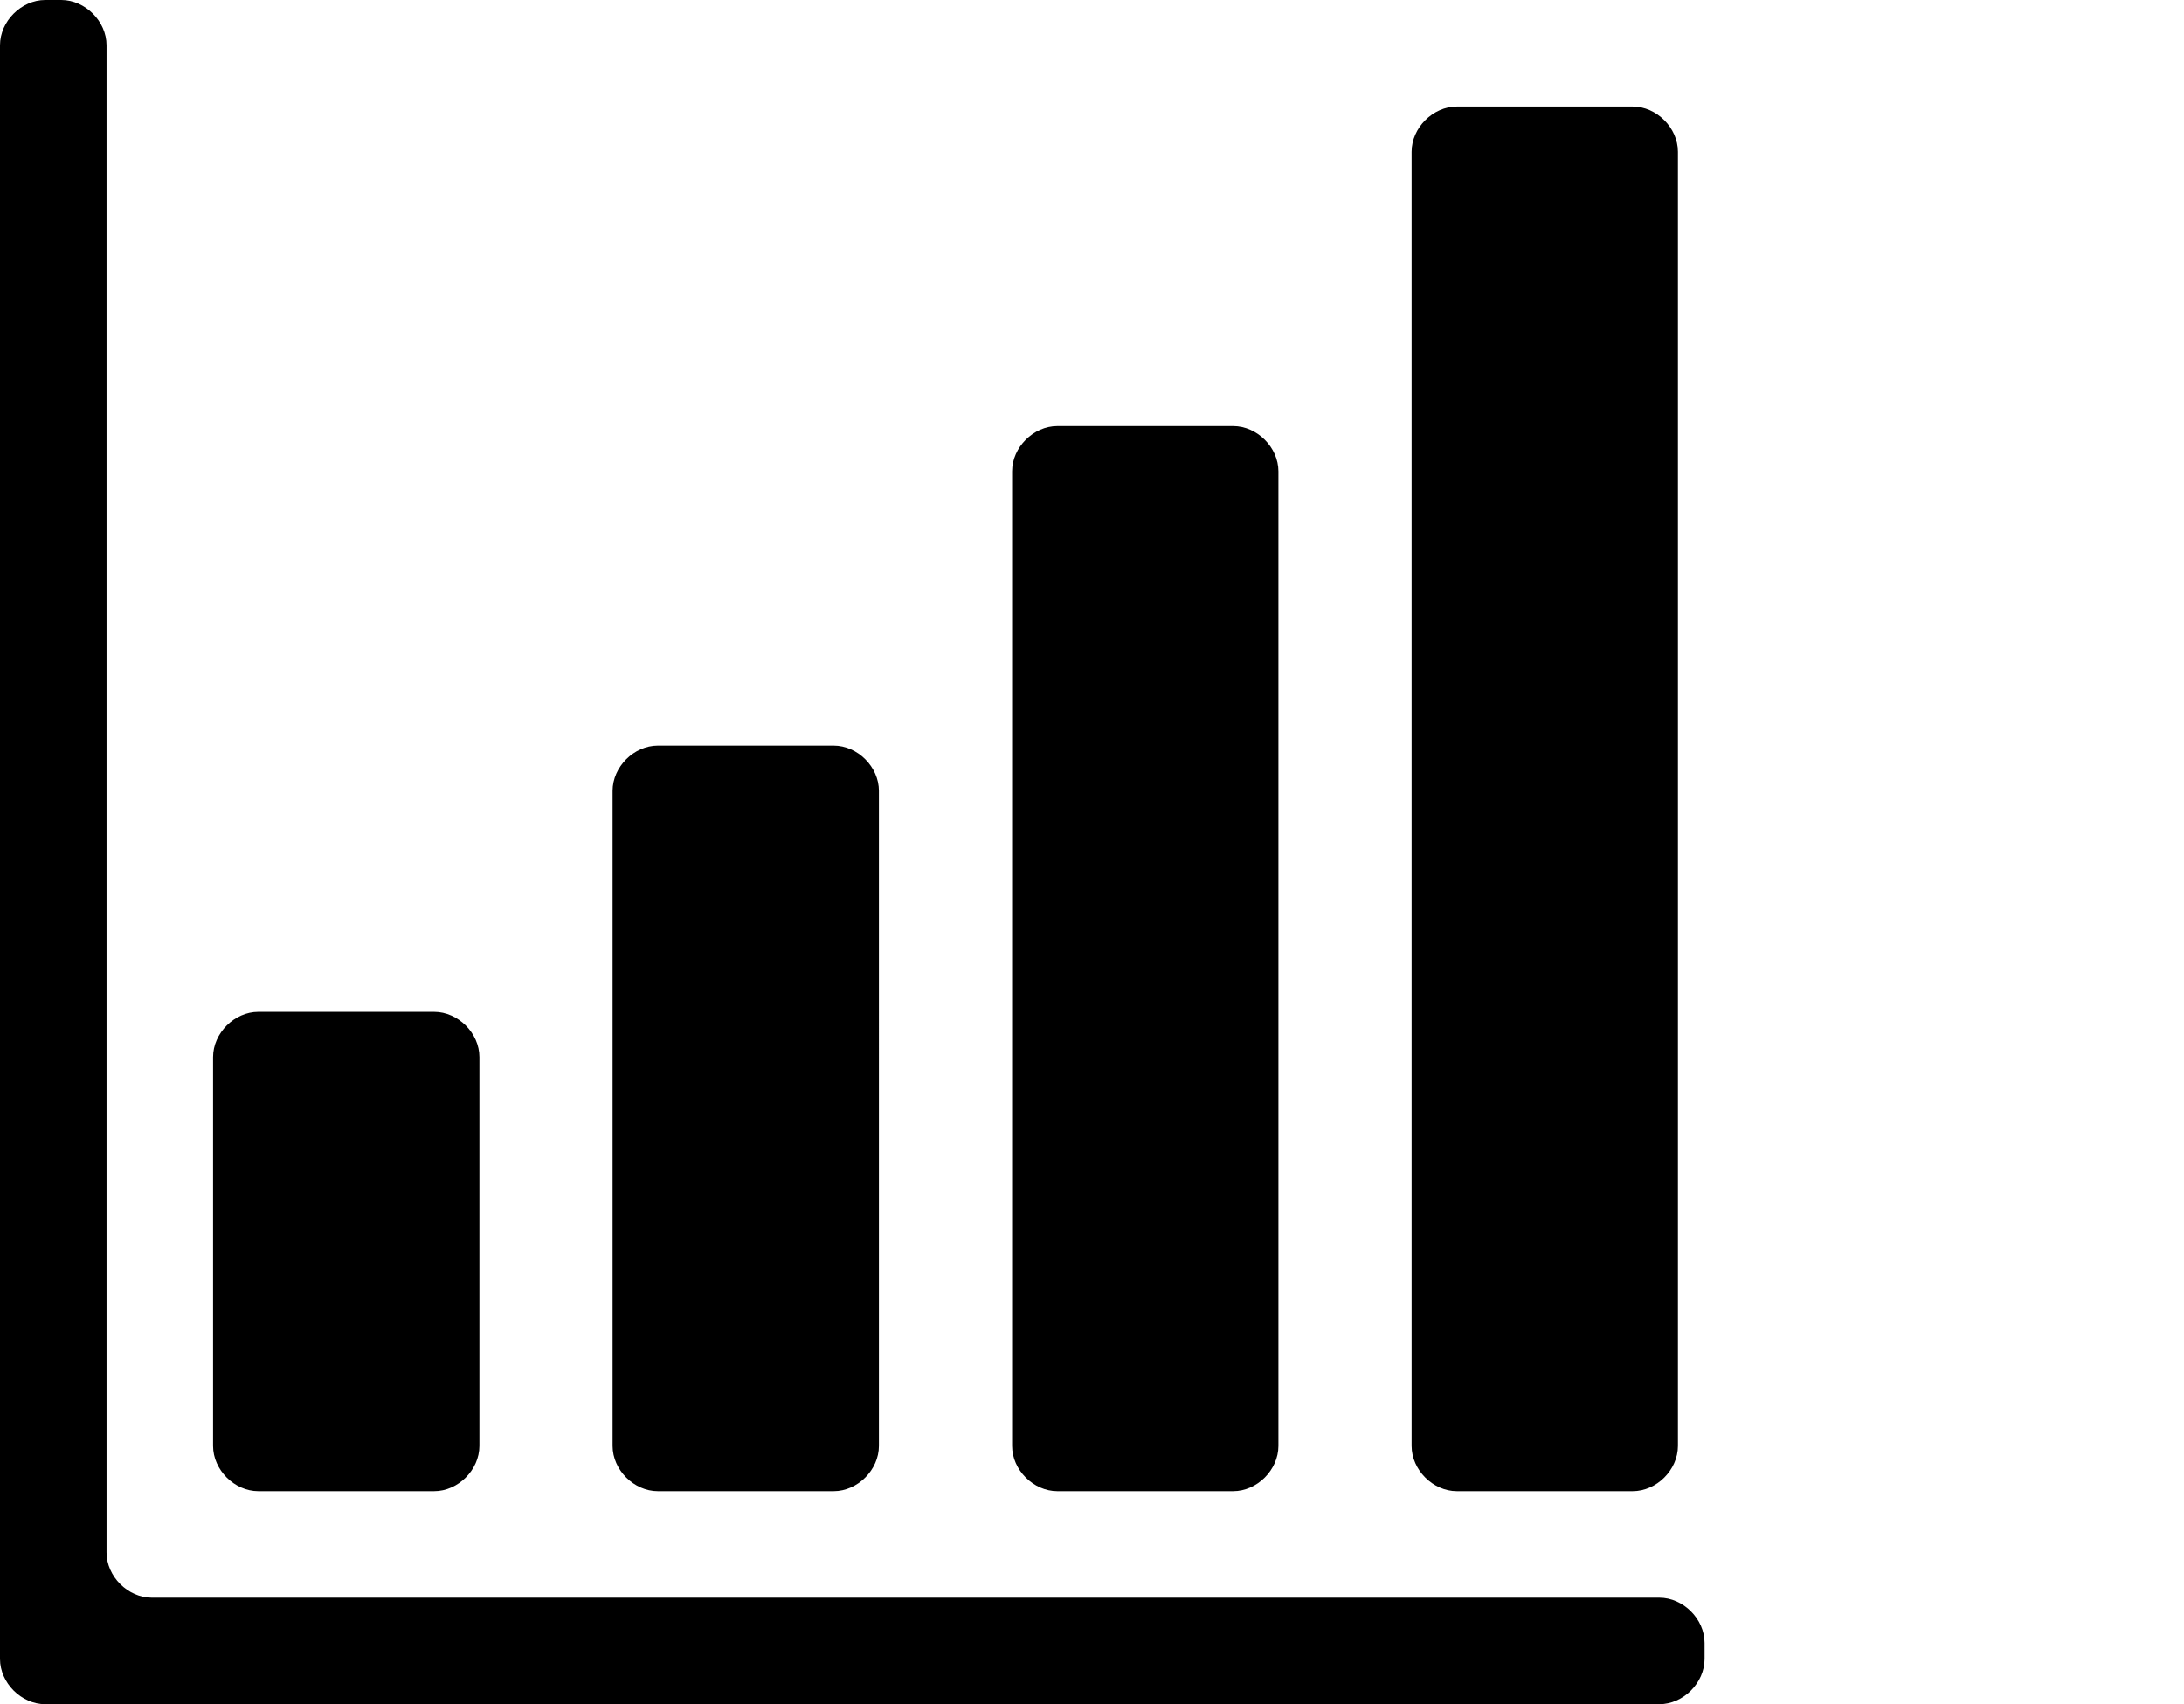 <svg xmlns="http://www.w3.org/2000/svg" xml:space="preserve" style="enable-background:new 0 0 82 64" viewBox="0 0 82 64"><path d="M9.7 56h6.6c.9 0 1.7-.8 1.7-1.7V39.7c0-.9-.8-1.7-1.7-1.7H9.7c-.9 0-1.7.8-1.7 1.7v14.6c0 .9.8 1.7 1.7 1.7zM24.7 56h6.6c.9 0 1.7-.8 1.7-1.7V29.7c0-.9-.8-1.7-1.7-1.7h-6.6c-.9 0-1.7.8-1.7 1.7v24.6c0 .9.8 1.7 1.7 1.7zM39.7 56h6.6c.9 0 1.7-.8 1.7-1.7V17.7c0-.9-.8-1.7-1.7-1.7h-6.6c-.9 0-1.7.8-1.7 1.7v36.6c0 .9.8 1.7 1.7 1.7zM54.7 56h6.6c.9 0 1.7-.8 1.7-1.7V5.7c0-.9-.8-1.7-1.7-1.7h-6.6c-.9 0-1.7.8-1.7 1.7v48.6c0 .9.8 1.7 1.7 1.7z"/><path d="M62.3 60H5.7c-.9 0-1.7-.8-1.7-1.7V1.7C4 .8 3.2 0 2.3 0h-.6C.8 0 0 .8 0 1.7v60.6c0 .9.8 1.7 1.7 1.7h60.6c.9 0 1.7-.8 1.7-1.7v-.6c0-.9-.8-1.7-1.7-1.7z"/></svg>